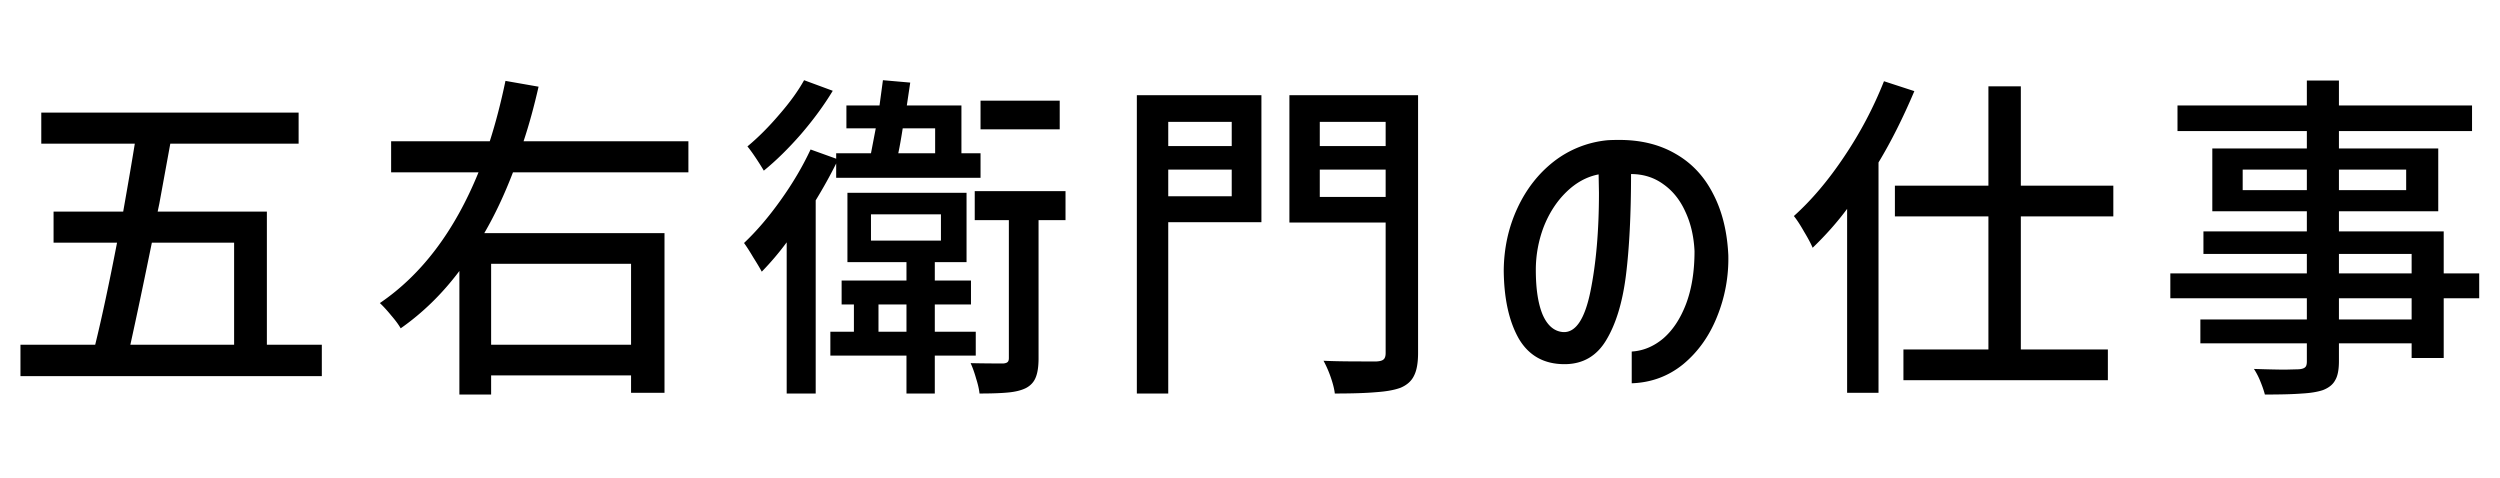 <svg xmlns="http://www.w3.org/2000/svg" width="293" height="56" fill="none"><path fill="#000" d="M290.563 34.96h-4.16v7h-3.76v-1.72h-8.52v2.08q0 1.52-.44 2.24-.399.76-1.44 1.16-.96.32-2.44.4-1.48.12-4.36.12-.16-.64-.52-1.52a8.4 8.4 0 0 0-.76-1.48q2.56.08 3.68.08l1.56-.04q.56-.04.76-.24.2-.16.2-.68v-2.12h-12.48v-2.8h12.48v-2.48h-16v-2.92h16v-2.28h-12.12v-2.64h12.12v-2.36h-11.08V17.4h11.08v-2.04h-15.16v-3h15.16V9.44h3.76v2.92h15.6v3h-15.6v2.04h11.64v7.36h-11.64v2.36h12.28v4.92h4.16zm-27.72-12.68h7.52v-2.4h-7.52zm19.16-2.4h-7.88v2.4h7.88zm-7.88 9.88v2.28h8.52v-2.28zm8.52 7.68v-2.48h-8.52v2.48zM224.362 10.68q-2 4.72-4.2 8.36v27h-3.68V24.48q-1.72 2.32-4.04 4.56-.28-.68-1-1.88-.68-1.2-1.2-1.84 3.12-2.8 5.92-7a46.4 46.4 0 0 0 4.64-8.8zm23.32 14.68h-10.84v15.6h10.2v3.6h-23.96v-3.6h9.96v-15.6h-10.96v-3.6h10.96V10.12h3.8v11.64h10.84zM198.598 29.44q-.12-2.6-1.08-4.64-.92-2.04-2.56-3.2-1.64-1.2-3.8-1.2 0 7.08-.6 11.88-.6 4.76-2.32 7.6-1.68 2.8-4.88 2.8-3.6 0-5.36-3-1.72-3.04-1.76-8 .04-3.92 1.6-7.28t4.28-5.48a12.1 12.1 0 0 1 6.24-2.48q.48-.04 1.44-.04 3.801 0 6.6 1.64 2.8 1.6 4.36 4.64 1.6 3.04 1.8 7.2a18 18 0 0 1-1.32 7.24q-1.359 3.4-3.96 5.56-2.6 2.12-6.04 2.24V41.2q2-.12 3.68-1.52 1.68-1.44 2.68-4.04 1-2.64 1-6.2m-15.4 9.48q2.2.12 3.2-4.76 1-4.92 1-11.56l-.04-2.16q-2.08.4-3.8 2.08-1.68 1.64-2.64 4.08a14.2 14.2 0 0 0-.92 5.04q0 3.32.8 5.24.84 1.92 2.4 2.04M147.838 11.16v14.88h-10.92v20.08h-3.68V11.16zm18.36 30.2q0 1.76-.48 2.68-.44.92-1.56 1.4-1.08.4-2.84.52-1.76.16-4.88.16-.08-.759-.48-1.92a13 13 0 0 0-.84-1.92q1.6.08 4.44.08h1.8q.6-.039.8-.24.24-.2.24-.76V26.08h-11.28V11.16h15.08zm-21.84-27.08h-7.44v2.84h7.44zm18.04 0h-7.72v2.84h7.72zM136.918 23h7.44v-3.12h-7.44zm17.76.08h7.72v-3.2h-7.72zM98 19.16q-1.08 2.16-2.4 4.32v22.64h-3.4V28.4a33 33 0 0 1-2.92 3.44q-.32-.6-1-1.68-.64-1.08-1.08-1.68 2.2-2.08 4.28-5 2.12-2.96 3.52-5.96l3 1.08v-.64h4.079l.56-2.92h-3.44v-2.68h3.88l.4-2.96 3.2.28-.4 2.68h6.4v5.6h2.24v2.88h-16.92zm-.4-8.52q-1.521 2.52-3.72 5.08-2.2 2.52-4.36 4.28-.4-.68-.96-1.52-.561-.84-.96-1.32 1.88-1.56 3.72-3.72 1.88-2.16 2.92-4.04zm26.599 1.16v3.36h-9.28V11.8zm-18.4 3.24q-.28 1.8-.52 2.92h4.32v-2.92zm19.08 10.76h-3.16V42q0 1.4-.32 2.2-.32.84-1.16 1.28-.8.4-2.08.52-1.239.12-3.36.12-.08-.76-.4-1.76-.28-1-.64-1.8 1.761.04 3.84.04.36-.04.48-.16.16-.12.16-.48V25.8h-4v-3.4h10.64zm-10.52 15.88h-4.8v4.44h-3.32v-4.44h-8.92v-2.8h2.76v-3.2h-1.44v-2.8h7.6v-2.16h-6.92V22.6h13.96v8.12h-3.72v2.16h4.24v2.8h-4.24v3.2h4.8zm-12.28-16.56v3.08h8.2v-3.08zm.88 13.76h3.28v-3.2h-3.28zM60.12 20.2q-1.521 3.96-3.36 7.12h21.12v18.72h-3.92V44h-16.4v2.24h-3.72V31.76q-3 4-6.88 6.72-.36-.64-1.12-1.52-.72-.88-1.32-1.44 7.36-5 11.56-15.32H45.84v-3.64H57.4q1.04-3.24 1.84-7.08l3.88.68q-.8 3.52-1.76 6.4h19.32v3.64zm13.84 10.72h-16.4v9.48h16.4zM37.718 40.4v3.68H2.398V40.4h8.76q1.16-4.72 2.56-11.96h-7.44V24.8h8.16q.96-5.44 1.36-7.96H4.838V13.2h30.16v3.64h-15.04l-1.28 7-.2.96h12.8v15.6zm-19.92-11.96q-1.44 7.08-2.52 11.96h12.16V28.44z"/></svg>